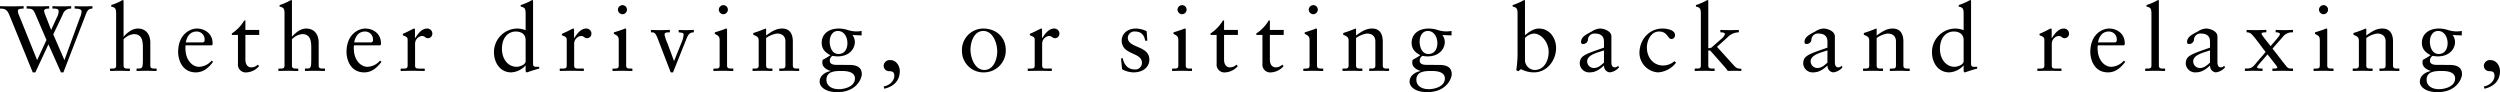 <svg id="imx03_catch-1.svg" xmlns="http://www.w3.org/2000/svg" width="807.719" height="29.781" viewBox="0 0 807.719 29.781">
  <defs>
    <style>
      .cls-1 {
        fill-rule: evenodd;
      }
    </style>
  </defs>
  <path id="Whether_driving_or_sitting_back_and_relaxing_it_all_goes_your_のコピー" data-name="Whether driving, or sitting back and relaxing, it all goes your のコピー" class="cls-1" d="M12.4,19.424L6.516,4.844a3.132,3.132,0,0,1-.33-1.38c0-.42.48-0.69,1.86-0.69V1.994c-1.14,0-2.4.06-3.54,0.06-1.32,0-2.79-.03-4.11-0.06v0.78c2.1,0,2.46.72,3.15,2.37l7.44,18.239h0.84l4.23-9.06,4.05,9.06h0.78l7.17-18.539c0.48-1.23.81-2.07,2.22-2.07V1.994c-0.78,0-1.65.06-2.4,0.06-1.11,0-2.25-.03-3.36-0.06v0.78c1.95,0.03,2.25.45,2.25,0.99a5.814,5.814,0,0,1-.54,1.95l-5.01,13.709-3.6-8.31,3.06-6.42a2.717,2.717,0,0,1,2.73-1.92V1.994c-0.84,0-1.8.06-2.61,0.06-1.11,0-2.34-.03-3.45-0.06v0.78c1.29,0,2.01,0,2.01.96a4.6,4.6,0,0,1-.54,1.83l-1.89,4.11-1.95-5.01a4.764,4.764,0,0,1-.33-1.14c0-.72,1.11-0.75,1.65-0.75V1.994c-0.99,0-2.1.06-3.12,0.06-1.38,0-2.76-.03-4.17-0.06v0.78c1.89,0,2.16.27,2.85,1.86l3.57,8.28Zm25.53,1.74c0,0.99-.6.99-1.44,0.99h-0.54v0.78c1.08-.03,2.16-0.06,3.24-0.06s2.13,0.06,3.18.06v-0.78h-0.54c-0.84,0-1.5,0-1.5-.99V12.7a5.288,5.288,0,0,1,3.3-1.68c2.73,0,2.94,2.28,2.94,4.47v3.39c0,2.94-.09,3.27-1.5,3.27h-0.54v0.78c1.08-.03,2.16-0.06,3.24-0.06,1.14,0,2.19.06,3.24,0.06v-0.78h-0.54c-0.84,0-1.5,0-1.5-.99v-7.41c0-2.61-1.41-4.53-4.02-4.53-2.43,0-4.35,2.4-4.62,2.64V0.435c0-.24-0.06-0.42-0.24-0.42a3.088,3.088,0,0,0-.66.33,19.232,19.232,0,0,1-3.09,1.29v0.48c1.14,0.33,1.59.39,1.59,2.34V21.164Zm30.86-6.51,0.27-.18a3.259,3.259,0,0,0,.03-0.54c-0.03-3.18-2.64-4.71-5.07-4.71-2.1,0-6.06,1.74-6.06,7.62,0,1.92.96,6.54,5.73,6.54,2.46,0,4.17-1.56,5.55-3.39l-0.42-.42a5.752,5.752,0,0,1-4.05,2.01c-2.4,0-4.23-2.34-4.41-5.19a7.559,7.559,0,0,1,0-1.74h8.43Zm-8.34-.96c0.36-2.16,1.62-3.51,3.45-3.51a2.543,2.543,0,0,1,2.61,2.76,0.68,0.68,0,0,1-.84.75h-5.22Zm19.24-2.4h4.47V9.674h-4.47V6.614h-0.36a12.923,12.923,0,0,1-4.02,4.2v0.48h1.98v9.3a2.521,2.521,0,0,0,2.85,2.79,5.711,5.711,0,0,0,3.99-2.04l-0.45-.45a2.978,2.978,0,0,1-2.1.87c-0.81,0-1.89-.54-1.89-2.52v-7.95Zm12.64,9.87c0,0.99-.6.99-1.44,0.99h-0.54v0.78c1.08-.03,2.16-0.06,3.24-0.06s2.13,0.06,3.18.06v-0.78h-0.54c-0.84,0-1.5,0-1.5-.99V12.7a5.288,5.288,0,0,1,3.3-1.68c2.729,0,2.939,2.28,2.939,4.47v3.39c0,2.94-.09,3.27-1.5,3.27h-0.54v0.78c1.08-.03,2.159-0.06,3.239-0.06,1.14,0,2.19.06,3.24,0.06v-0.78h-0.54c-0.84,0-1.5,0-1.5-.99v-7.41c0-2.61-1.41-4.53-4.019-4.53-2.43,0-4.35,2.4-4.62,2.64V0.435c0-.24-0.06-0.42-0.24-0.42a3.088,3.088,0,0,0-.66.33,19.232,19.232,0,0,1-3.09,1.29v0.48c1.14,0.33,1.59.39,1.59,2.34V21.164Zm30.859-6.51,0.27-.18a3.259,3.259,0,0,0,.03-0.54c-0.03-3.18-2.639-4.71-5.069-4.71-2.1,0-6.06,1.74-6.06,7.62,0,1.92.96,6.54,5.73,6.54,2.46,0,4.169-1.56,5.549-3.39l-0.42-.42a5.75,5.75,0,0,1-4.049,2.01c-2.4,0-4.23-2.34-4.41-5.19a7.559,7.559,0,0,1,0-1.74h8.429Zm-8.339-.96c0.36-2.16,1.62-3.51,3.45-3.51a2.543,2.543,0,0,1,2.61,2.76,0.68,0.68,0,0,1-.84.75h-5.22Zm15.01,9.24c1.08-.03,2.34-0.06,3.57-0.06,1.29,0,2.55.03,4.2,0.06v-0.78h-1.68c-0.84,0-1.44,0-1.44-.99v-7.05a2.533,2.533,0,0,1,2.19-2.49c1.05,0,1.05.72,1.98,0.72a1.455,1.455,0,0,0,1.409-1.53,1.636,1.636,0,0,0-1.709-1.59c-1.83,0-3.09,1.92-3.84,3.09h-0.06v-2.7c0-.3-0.09-0.39-0.27-0.39-0.27,0-1.47.78-3.66,1.71v0.45c0.45,0.24,1.56.42,1.56,1.35v8.43c0,0.99-.6.99-1.44,0.99h-0.81v0.78Zm42.769-22.5c0-.24-0.06-0.42-0.24-0.42a3.09,3.09,0,0,0-.66.33,19.252,19.252,0,0,1-3.089,1.29v0.48c1.139,0.33,1.589.39,1.589,2.34v5.31a7.481,7.481,0,0,0-2.819-.54,7.614,7.614,0,0,0-7.41,7.65c0,3.36,1.98,6.51,5.58,6.51a6.747,6.747,0,0,0,4.589-2.19h0.06v1.38c0,0.36.03,0.81,0.33,0.81,0.18,0,.96-0.3,1.89-0.6,0.87-.27,1.68-0.51,2.13-0.6h0.03v-0.6H174.1c-1.17,0-1.47,0-1.47-1.23V0.435Zm-2.4,19.379c0,1.11-2.009,1.77-2.909,1.77-2.73,0-4.74-2.46-4.74-5.76,0-4.05,2.34-5.64,4.47-5.64,1.32,0,3.179.54,3.179,2.76v6.87Zm11.031,3.12c1.08-.03,2.34-0.06,3.57-0.06,1.29,0,2.55.03,4.2,0.06v-0.78h-1.68c-0.84,0-1.44,0-1.44-.99v-7.05a2.533,2.533,0,0,1,2.19-2.49c1.05,0,1.05.72,1.98,0.72a1.455,1.455,0,0,0,1.409-1.53,1.636,1.636,0,0,0-1.709-1.59c-1.83,0-3.09,1.92-3.84,3.09h-0.06v-2.7c0-.3-0.09-0.39-0.27-0.39-0.27,0-1.47.78-3.66,1.71v0.45c0.45,0.24,1.56.42,1.56,1.35v8.43c0,0.99-.6.99-1.44,0.99h-0.81v0.78Zm17.04,0c1.11-.03,2.19-0.06,3.27-0.06s2.13,0.06,3.15.06v-0.78h-0.51c-0.84,0-1.5,0-1.5-.99V9.644c0-.24-0.06-0.42-0.21-0.42a1.056,1.056,0,0,0-.54.15c-0.12.09-1.8,0.66-3.21,1.08v0.48c1.11,0.6,1.56.78,1.56,2.1v8.13c0,0.99-.6.99-1.44,0.99H198.3v0.78ZM202.976,3.1a1.466,1.466,0,0,0-1.47-1.44,1.53,1.53,0,0,0-1.47,1.44,1.54,1.54,0,0,0,1.47,1.5A1.5,1.5,0,0,0,202.976,3.1ZM217.1,23.384h0.75l4.319-10.77c0.54-1.35.99-2.16,2.4-2.16V9.674c-0.93,0-1.83.06-2.73,0.06-0.72,0-1.439-.03-2.159-0.06v0.78c1.259,0.12,1.619.18,1.589,0.81a7.527,7.527,0,0,1-.6,2.31l-2.489,6.18-2.1-5.7a14.339,14.339,0,0,1-.96-2.79c0-.72.36-0.81,1.71-0.81V9.674c-1.05,0-2.07.06-3.12,0.06-0.99,0-2.01-.03-3-0.06v0.78c1.14,0,1.44.03,2.31,2.31Zm13.8-.45c1.11-.03,2.19-0.06,3.27-0.06s2.13,0.06,3.15.06v-0.78h-0.51c-0.84,0-1.5,0-1.5-.99V9.644c0-.24-0.06-0.42-0.21-0.42a1.056,1.056,0,0,0-.54.15c-0.12.09-1.8,0.66-3.21,1.08v0.48c1.11,0.6,1.56.78,1.56,2.1v8.13c0,0.99-.6.99-1.44,0.99H230.9v0.78ZM235.576,3.1a1.466,1.466,0,0,0-1.47-1.44,1.53,1.53,0,0,0-1.47,1.44,1.54,1.54,0,0,0,1.47,1.5A1.5,1.5,0,0,0,235.576,3.1Zm9.95,18.059c0,0.99-.6.99-1.44,0.99h-0.54v0.78c1.08-.03,2.16-0.06,3.24-0.06s2.13,0.06,3.18.06v-0.78h-0.54c-0.84,0-1.5,0-1.5-.99v-8.88a7.991,7.991,0,0,1,3.48-1.44c1.71,0,2.759.84,2.759,2.55v7.77c0,0.99-.6.99-1.439,0.99h-0.54v0.78c1.08-.03,2.159-0.06,3.239-0.06s2.13,0.06,3.18.06v-0.78h-0.54c-0.84,0-1.5,0-1.5-.99v-7.74c0-2.34-.9-4.2-3.449-4.2-2.01,0-3.48,1.02-5.19,2.25V9.524c0-.24-0.09-0.3-0.18-0.3a40.484,40.484,0,0,1-3.96,1.44v0.57c1.41,0.57,1.74.87,1.74,1.98v7.95ZM278.785,10a10.177,10.177,0,0,1-1.74.15,9.552,9.552,0,0,1-2.909-.51,10.135,10.135,0,0,0-2.64-.42c-3.69,0-5.61,2.01-5.61,4.62,0,1.98,1.14,3.12,2.82,3.99a24.435,24.435,0,0,1-2.49,1.5,2.564,2.564,0,0,0-.12.96c0,1.38,1.38,2.25,2.64,2.61v0.06c-1.83.36-3.51,1.53-3.51,3.45,0,1.62,1.86,3.36,5.67,3.36,6.389,0,7.949-4.59,7.949-5.76,0-2.25-1.53-3.03-4.109-3.03-1.2,0-2.67-.03-4.14-0.03-1.98,0-2.1-.93-2.1-1.38a1.753,1.753,0,0,1,.9-1.53,8.885,8.885,0,0,0,1.65.18c3.72,0,5.549-2.43,5.549-4.62a3.68,3.68,0,0,0-.78-2.28l2.97,0.12V10Zm-2.16,15.359c0,2.67-3.419,3.45-5.249,3.45-2.1,0-3.96-.99-3.96-3.06,0-2.82,3.03-2.82,4.98-2.82C273.986,22.934,276.625,23.174,276.625,25.364ZM274.2,13.934c0,1.83-.87,3.51-2.91,3.51-2.07,0-2.82-2.28-2.82-4.02,0-1.59.81-3.42,2.64-3.42C273.206,10,274.2,12.1,274.2,13.934Zm11.91,14.729c2.7-.6,5.01-2.31,5.01-5.73,0-1.53-1.08-3.51-3-3.51a1.943,1.943,0,0,0-2.22,1.83,1.748,1.748,0,0,0,1.77,1.74c1.11,0,1.68.33,1.68,1.47,0,1.86-1.77,3.18-3.45,3.48Zm25.09-12.3a6.919,6.919,0,0,0,7.26,7.02,7.051,7.051,0,0,0,6.9-7.14c0-4.26-3.12-7.02-7.289-7.02A6.911,6.911,0,0,0,311.2,16.364Zm2.76-.3c0-2.58,1.17-6.06,4.14-6.06,3.179,0,4.5,4.08,4.5,6.54,0,2.58-1.17,6.06-4.169,6.06C315.276,22.6,313.956,18.524,313.956,16.064Zm18.5,6.87c1.08-.03,2.34-0.06,3.57-0.06,1.29,0,2.55.03,4.2,0.06v-0.78h-1.68c-0.84,0-1.44,0-1.44-.99v-7.05a2.533,2.533,0,0,1,2.19-2.49c1.05,0,1.05.72,1.98,0.72a1.455,1.455,0,0,0,1.409-1.53,1.636,1.636,0,0,0-1.709-1.59c-1.83,0-3.09,1.92-3.84,3.09h-0.06v-2.7c0-.3-0.09-0.39-0.27-0.39-0.27,0-1.47.78-3.66,1.71v0.45c0.45,0.24,1.56.42,1.56,1.35v8.43c0,0.99-.6.99-1.44,0.99h-0.81v0.78Zm30.14-4.02,0.33,3.45a7.9,7.9,0,0,0,3.66,1.02c3.57,0,5.16-2.1,5.16-4.08,0-4.71-6.96-3.63-6.96-7.14a2.109,2.109,0,0,1,2.34-1.98c1.92,0,2.97,1.08,3.27,2.97h0.69l-0.21-3.06a7.894,7.894,0,0,0-3.42-.87c-3.3,0-4.65,2.16-4.65,3.84,0,4.83,6.54,3.69,6.54,7.23a2.12,2.12,0,0,1-2.43,2.13c-2.19,0-3.39-1.68-3.78-3.66Zm16.5,4.02c1.11-.03,2.19-0.06,3.27-0.06s2.13,0.06,3.15.06v-0.78h-0.51c-0.84,0-1.5,0-1.5-.99V9.644c0-.24-0.06-0.42-0.21-0.42a1.056,1.056,0,0,0-.54.15c-0.12.09-1.8,0.66-3.21,1.08v0.48c1.11,0.6,1.56.78,1.56,2.1v8.13c0,0.99-.6.99-1.44,0.99H379.1v0.78ZM383.776,3.1a1.466,1.466,0,0,0-1.47-1.44,1.53,1.53,0,0,0-1.47,1.44,1.54,1.54,0,0,0,1.47,1.5A1.5,1.5,0,0,0,383.776,3.1Zm12.11,8.19h4.47V9.674h-4.47V6.614h-0.36a12.924,12.924,0,0,1-4.02,4.2v0.48h1.98v9.3a2.521,2.521,0,0,0,2.85,2.79,5.711,5.711,0,0,0,3.99-2.04l-0.45-.45a2.978,2.978,0,0,1-2.1.87c-0.81,0-1.89-.54-1.89-2.52v-7.95Zm14.8,0h4.47V9.674h-4.47V6.614h-0.36a12.924,12.924,0,0,1-4.02,4.2v0.48h1.98v9.3a2.521,2.521,0,0,0,2.85,2.79,5.711,5.711,0,0,0,3.99-2.04l-0.45-.45a2.978,2.978,0,0,1-2.1.87c-0.81,0-1.89-.54-1.89-2.52v-7.95ZM421.5,22.934c1.11-.03,2.19-0.06,3.27-0.06s2.13,0.06,3.15.06v-0.78h-0.51c-0.84,0-1.5,0-1.5-.99V9.644c0-.24-0.06-0.42-0.21-0.42a1.056,1.056,0,0,0-.54.15c-0.12.09-1.8,0.66-3.21,1.08v0.48c1.11,0.6,1.56.78,1.56,2.1v8.13c0,0.99-.6.99-1.44,0.99H421.5v0.78ZM426.176,3.1a1.466,1.466,0,0,0-1.47-1.44,1.53,1.53,0,0,0-1.47,1.44,1.54,1.54,0,0,0,1.47,1.5A1.5,1.5,0,0,0,426.176,3.1Zm9.95,18.059c0,0.99-.6.99-1.44,0.99h-0.54v0.78c1.08-.03,2.16-0.06,3.24-0.06s2.13,0.06,3.18.06v-0.78h-0.54c-0.84,0-1.5,0-1.5-.99v-8.88a7.991,7.991,0,0,1,3.48-1.44c1.71,0,2.759.84,2.759,2.55v7.77c0,0.99-.6.99-1.439,0.99h-0.54v0.78c1.08-.03,2.159-0.06,3.239-0.06s2.13,0.06,3.18.06v-0.78h-0.54c-0.84,0-1.5,0-1.5-.99v-7.74c0-2.34-.9-4.2-3.449-4.2-2.01,0-3.48,1.02-5.19,2.25V9.524c0-.24-0.09-0.3-0.18-0.3a40.484,40.484,0,0,1-3.96,1.44v0.57c1.41,0.57,1.74.87,1.74,1.98v7.95ZM469.385,10a10.177,10.177,0,0,1-1.74.15,9.558,9.558,0,0,1-2.909-.51,10.135,10.135,0,0,0-2.64-.42c-3.69,0-5.61,2.01-5.61,4.62,0,1.98,1.14,3.12,2.82,3.99a24.435,24.435,0,0,1-2.49,1.5,2.564,2.564,0,0,0-.12.96c0,1.38,1.38,2.25,2.64,2.61v0.06c-1.83.36-3.51,1.53-3.51,3.45,0,1.62,1.86,3.36,5.67,3.36,6.389,0,7.949-4.59,7.949-5.76,0-2.25-1.53-3.03-4.109-3.03-1.2,0-2.67-.03-4.14-0.03-1.98,0-2.1-.93-2.1-1.38a1.753,1.753,0,0,1,.9-1.53,8.885,8.885,0,0,0,1.65.18c3.72,0,5.549-2.43,5.549-4.62a3.68,3.68,0,0,0-.78-2.28l2.97,0.12V10Zm-2.16,15.359c0,2.67-3.419,3.45-5.249,3.45-2.1,0-3.96-.99-3.96-3.06,0-2.82,3.03-2.82,4.98-2.82C464.586,22.934,467.225,23.174,467.225,25.364ZM464.8,13.934c0,1.83-.87,3.51-2.91,3.51-2.07,0-2.82-2.28-2.82-4.02,0-1.59.81-3.42,2.64-3.42C463.806,10,464.8,12.1,464.8,13.934Zm28.31-13.5c0-.24-0.06-0.42-0.24-0.42a3.09,3.09,0,0,0-.66.33,19.23,19.23,0,0,1-3.09,1.29v0.48c1.14,0.33,1.59.39,1.59,2.34v12.9a34.969,34.969,0,0,1-.42,5.34l0.63,0.33,0.9-.69a8.834,8.834,0,0,0,4.17,1.05c4.289,0,7.169-3.93,7.169-7.86,0-3.27-2.1-6.3-5.579-6.3-1.65,0-3.27,1.14-4.47,2.16V0.435Zm0,11.819a4.626,4.626,0,0,1,2.85-1.41c2.34,0,4.8,2.7,4.8,5.94,0,2.67-1.35,5.82-4.559,5.82a3.227,3.227,0,0,1-3.09-3.06v-7.29Zm25.52,7.98c-0.99.87-1.89,1.74-3.3,1.74a2.164,2.164,0,0,1-2.13-2.16c0-2.25,3.9-2.94,5.43-3.54v3.96Zm4.589,1.02a1.487,1.487,0,0,1-1.11.51c-0.66,0-1.079-.48-1.079-1.71v-8.31c0-1.65-2.31-2.52-3.66-2.52a5.177,5.177,0,0,0-2.7.96c-2.1,1.08-3.45,1.83-3.45,3.42a0.541,0.541,0,0,0,.54.6,1.538,1.538,0,0,0,1.68-1.26,2.081,2.081,0,0,1,2.28-2.1c1.92,0,2.91.9,2.91,2.58V15.4c-6.48,2.22-7.71,2.67-7.83,5.07a3.019,3.019,0,0,0,3.24,2.91c1.86,0,3.21-.93,4.62-2.22a2.056,2.056,0,0,0,1.86,2.22,4.611,4.611,0,0,0,2.969-1.62Zm18.18-1.5a5.562,5.562,0,0,1-3.659,1.41c-3.27,0-5.25-2.73-5.25-5.82,0-2.28,1.35-5.16,3.93-5.16,2.82,0,2.76,2.43,4.019,2.43a1.2,1.2,0,0,0,1.14-1.32c0-1.59-2.519-2.07-4.049-2.07-4.32,0-7.44,3.6-7.44,7.95a6.389,6.389,0,0,0,5.97,6.21,7.943,7.943,0,0,0,5.849-3.12Zm20.8-10.08c-0.93.03-1.86,0.06-2.789,0.06-1.05,0-2.13-.03-3.18-0.06v0.78c0.48,0,1.47,0,1.47.6a3.425,3.425,0,0,1-1.17,1.53l-3.24,2.85-0.96.18V0.435c0-.24-0.06-0.42-0.24-0.42a3.09,3.09,0,0,0-.66.33,19.23,19.23,0,0,1-3.09,1.29v0.48c1.14,0.33,1.59.39,1.59,2.34V21.164c0,0.99-.6.99-1.44,0.99h-0.54v0.78c1.08-.03,2.16-0.06,3.24-0.06s2.13,0.06,3.18.06v-0.78h-0.54c-0.84,0-1.5,0-1.5-.99V16.3h0.6l4.77,5.4c0.33,0.39.66,0.81,0.96,1.23,0.659-.03,1.349-0.06,2.009-0.06,1.05,0,1.56.03,2.34,0.06v-0.72c-1.38-.06-1.59-0.15-2.79-1.47l-5.069-5.61,3.33-3a5.083,5.083,0,0,1,3.719-1.68V9.674Zm28.631,10.56c-0.99.87-1.89,1.74-3.3,1.74a2.164,2.164,0,0,1-2.13-2.16c0-2.25,3.9-2.94,5.43-3.54v3.96Zm4.589,1.02a1.487,1.487,0,0,1-1.11.51c-0.659,0-1.08-.48-1.08-1.71v-8.31c0-1.65-2.309-2.52-3.659-2.52a5.177,5.177,0,0,0-2.7.96c-2.1,1.08-3.45,1.83-3.45,3.42a0.541,0.541,0,0,0,.54.6,1.538,1.538,0,0,0,1.68-1.26,2.081,2.081,0,0,1,2.28-2.1c1.92,0,2.91.9,2.91,2.58V15.4c-6.48,2.22-7.71,2.67-7.83,5.07a3.019,3.019,0,0,0,3.24,2.91c1.86,0,3.21-.93,4.62-2.22a2.056,2.056,0,0,0,1.86,2.22,4.611,4.611,0,0,0,2.969-1.62Zm8.911-.09c0,0.99-.6.99-1.44,0.99h-0.54v0.78c1.08-.03,2.16-0.06,3.24-0.06s2.13,0.06,3.18.06v-0.78h-0.54c-0.84,0-1.5,0-1.5-.99v-8.88a7.991,7.991,0,0,1,3.48-1.44c1.71,0,2.76.84,2.76,2.55v7.77c0,0.99-.6.99-1.44,0.99h-0.54v0.78c1.08-.03,2.16-0.06,3.239-0.06s2.13,0.06,3.18.06v-0.78h-0.54c-0.84,0-1.5,0-1.5-.99v-7.74c0-2.34-.9-4.2-3.449-4.2-2.01,0-3.48,1.02-5.19,2.25V9.524c0-.24-0.09-0.3-0.18-0.3a40.484,40.484,0,0,1-3.96,1.44v0.57c1.41,0.57,1.74.87,1.74,1.98v7.95Zm32.9-20.729c0-.24-0.06-0.42-0.24-0.42a3.09,3.09,0,0,0-.66.33,19.213,19.213,0,0,1-3.089,1.29v0.48c1.14,0.33,1.59.39,1.59,2.34v5.31a7.486,7.486,0,0,0-2.82-.54,7.614,7.614,0,0,0-7.41,7.65c0,3.36,1.98,6.51,5.58,6.51a6.751,6.751,0,0,0,4.59-2.19h0.06v1.38c0,0.36.03,0.81,0.33,0.81,0.18,0,.959-0.3,1.889-0.6,0.87-.27,1.68-0.51,2.13-0.6h0.03v-0.6H638.7c-1.17,0-1.47,0-1.47-1.23V0.435Zm-2.4,19.379c0,1.11-2.01,1.77-2.91,1.77-2.73,0-4.74-2.46-4.74-5.76,0-4.05,2.34-5.64,4.47-5.64,1.32,0,3.18.54,3.18,2.76v6.87Zm23.83,3.12c1.08-.03,2.34-0.06,3.57-0.06,1.29,0,2.55.03,4.2,0.06v-0.78h-1.68c-0.84,0-1.44,0-1.44-.99v-7.05a2.533,2.533,0,0,1,2.19-2.49c1.05,0,1.05.72,1.98,0.72a1.455,1.455,0,0,0,1.409-1.53,1.636,1.636,0,0,0-1.709-1.59c-1.83,0-3.09,1.92-3.84,3.09h-0.06v-2.7c0-.3-0.09-0.39-0.27-0.39-0.27,0-1.47.78-3.66,1.71v0.45c0.45,0.24,1.56.42,1.56,1.35v8.43c0,0.99-.6.99-1.44,0.99h-0.81v0.78Zm27.929-8.28,0.27-.18a3.259,3.259,0,0,0,.03-0.54c-0.03-3.18-2.639-4.71-5.069-4.71-2.1,0-6.06,1.74-6.06,7.62,0,1.92.96,6.54,5.73,6.54,2.46,0,4.17-1.56,5.549-3.39l-0.42-.42a5.75,5.75,0,0,1-4.049,2.01c-2.4,0-4.23-2.34-4.41-5.19a7.559,7.559,0,0,1,0-1.74h8.429Zm-8.339-.96c0.36-2.16,1.62-3.51,3.45-3.51a2.543,2.543,0,0,1,2.61,2.76,0.68,0.68,0,0,1-.84.75h-5.22Zm15.25,9.24c1.11-.03,2.19-0.06,3.27-0.06s2.13,0.06,3.15.06v-0.78h-0.51c-0.84,0-1.5,0-1.5-.99V0.435c0-.24-0.06-0.42-0.24-0.42a3.09,3.09,0,0,0-.66.33,19.23,19.23,0,0,1-3.09,1.29v0.48c1.14,0.33,1.59.39,1.59,2.34V21.164c0,0.99-.6.99-1.44,0.99H693.5v0.78Zm20.93-2.7c-0.99.87-1.89,1.74-3.3,1.74a2.164,2.164,0,0,1-2.13-2.16c0-2.25,3.9-2.94,5.43-3.54v3.96Zm4.589,1.02a1.486,1.486,0,0,1-1.109.51c-0.661,0-1.08-.48-1.08-1.71v-8.31c0-1.65-2.31-2.52-3.66-2.52a5.177,5.177,0,0,0-2.7.96c-2.1,1.08-3.45,1.83-3.45,3.42a0.541,0.541,0,0,0,.54.6,1.538,1.538,0,0,0,1.68-1.26,2.081,2.081,0,0,1,2.28-2.1c1.92,0,2.91.9,2.91,2.58V15.4c-6.48,2.22-7.71,2.67-7.83,5.07a3.019,3.019,0,0,0,3.24,2.91c1.86,0,3.21-.93,4.62-2.22a2.056,2.056,0,0,0,1.86,2.22,4.609,4.609,0,0,0,2.969-1.62Zm6.691,1.68c0.96-.03,1.92-0.06,2.88-0.06,0.93,0,1.89.03,2.82,0.06v-0.78c-1.02,0-1.77,0-1.77-.48,0-.39,2.97-3.54,3.36-4.11,0.45,0.6,3.18,3.93,3.18,4.14,0,0.45-.51.45-1.59,0.45v0.78c1.08-.03,2.19-0.06,3.269-0.06,1.11,0,2.22.06,3.39,0.06v-0.78h-0.66a1.9,1.9,0,0,1-1.02-.27c-0.48-.27-4.109-5.25-4.949-6.15,1.11-1.32,2.28-2.58,3.269-3.75a3.806,3.806,0,0,1,3.36-1.53V9.674c-0.84,0-1.59.06-2.37,0.06-1.08,0-2.159-.03-3.239-0.06v0.78c0.42,0,1.38,0,1.38.6,0,0.57-2.31,2.94-3,3.87-0.33-.51-2.94-3.6-2.94-3.99,0-.48.78-0.48,1.56-0.48V9.674c-1.11,0-2.19.06-3.3,0.06-1.02,0-2.07-.03-3.09-0.06v0.78a2.161,2.161,0,0,1,1.59.57c1.35,1.35,3.63,4.65,4.56,5.76-1.14,1.41-2.37,2.73-3.21,3.78-1.17,1.47-1.77,1.59-3.48,1.59v0.78Zm22.19,0c1.11-.03,2.19-0.06,3.27-0.06s2.13,0.06,3.15.06v-0.78h-0.51c-0.84,0-1.5,0-1.5-.99V9.644c0-.24-0.06-0.42-0.21-0.42a1.056,1.056,0,0,0-.54.15c-0.12.09-1.8,0.66-3.21,1.08v0.48c1.11,0.6,1.56.78,1.56,2.1v8.13c0,0.99-.6.99-1.44,0.99H747.9v0.78ZM752.576,3.1a1.466,1.466,0,0,0-1.47-1.44,1.53,1.53,0,0,0-1.47,1.44,1.54,1.54,0,0,0,1.47,1.5A1.5,1.5,0,0,0,752.576,3.1Zm9.95,18.059c0,0.99-.6.99-1.44,0.99h-0.54v0.78c1.08-.03,2.16-0.06,3.24-0.06s2.13,0.06,3.18.06v-0.78h-0.54c-0.84,0-1.5,0-1.5-.99v-8.88a7.991,7.991,0,0,1,3.48-1.44c1.71,0,2.76.84,2.76,2.55v7.77c0,0.99-.6.99-1.44,0.99h-0.54v0.78c1.08-.03,2.16-0.06,3.24-0.06s2.129,0.06,3.179.06v-0.78h-0.54c-0.84,0-1.5,0-1.5-.99v-7.74c0-2.34-.9-4.2-3.449-4.2-2.01,0-3.48,1.02-5.19,2.25V9.524c0-.24-0.09-0.3-0.18-0.3a40.484,40.484,0,0,1-3.96,1.44v0.57c1.41,0.57,1.74.87,1.74,1.98v7.95ZM795.785,10a10.174,10.174,0,0,1-1.739.15,9.565,9.565,0,0,1-2.91-.51,10.135,10.135,0,0,0-2.64-.42c-3.69,0-5.61,2.01-5.61,4.62,0,1.98,1.14,3.12,2.82,3.99a24.435,24.435,0,0,1-2.49,1.5,2.564,2.564,0,0,0-.12.96c0,1.38,1.38,2.25,2.64,2.61v0.06c-1.83.36-3.51,1.53-3.51,3.45,0,1.62,1.86,3.36,5.67,3.36,6.39,0,7.949-4.59,7.949-5.76,0-2.25-1.53-3.03-4.109-3.03-1.2,0-2.67-.03-4.14-0.03-1.98,0-2.1-.93-2.1-1.38a1.753,1.753,0,0,1,.9-1.53,8.885,8.885,0,0,0,1.65.18c3.72,0,5.55-2.43,5.55-4.62a3.68,3.68,0,0,0-.78-2.28l2.969,0.12V10Zm-2.16,15.359c0,2.67-3.419,3.45-5.249,3.45-2.1,0-3.96-.99-3.96-3.06,0-2.82,3.03-2.82,4.98-2.82C790.986,22.934,793.625,23.174,793.625,25.364ZM791.2,13.934c0,1.83-.87,3.51-2.91,3.51-2.07,0-2.82-2.28-2.82-4.02,0-1.59.81-3.42,2.64-3.42C790.206,10,791.2,12.1,791.2,13.934Zm11.91,14.729c2.7-.6,5.01-2.31,5.01-5.73,0-1.53-1.08-3.51-3-3.51a1.943,1.943,0,0,0-2.22,1.83,1.748,1.748,0,0,0,1.77,1.74c1.11,0,1.68.33,1.68,1.47,0,1.86-1.77,3.18-3.45,3.48Z" transform="translate(-0.406)"/>
</svg>

